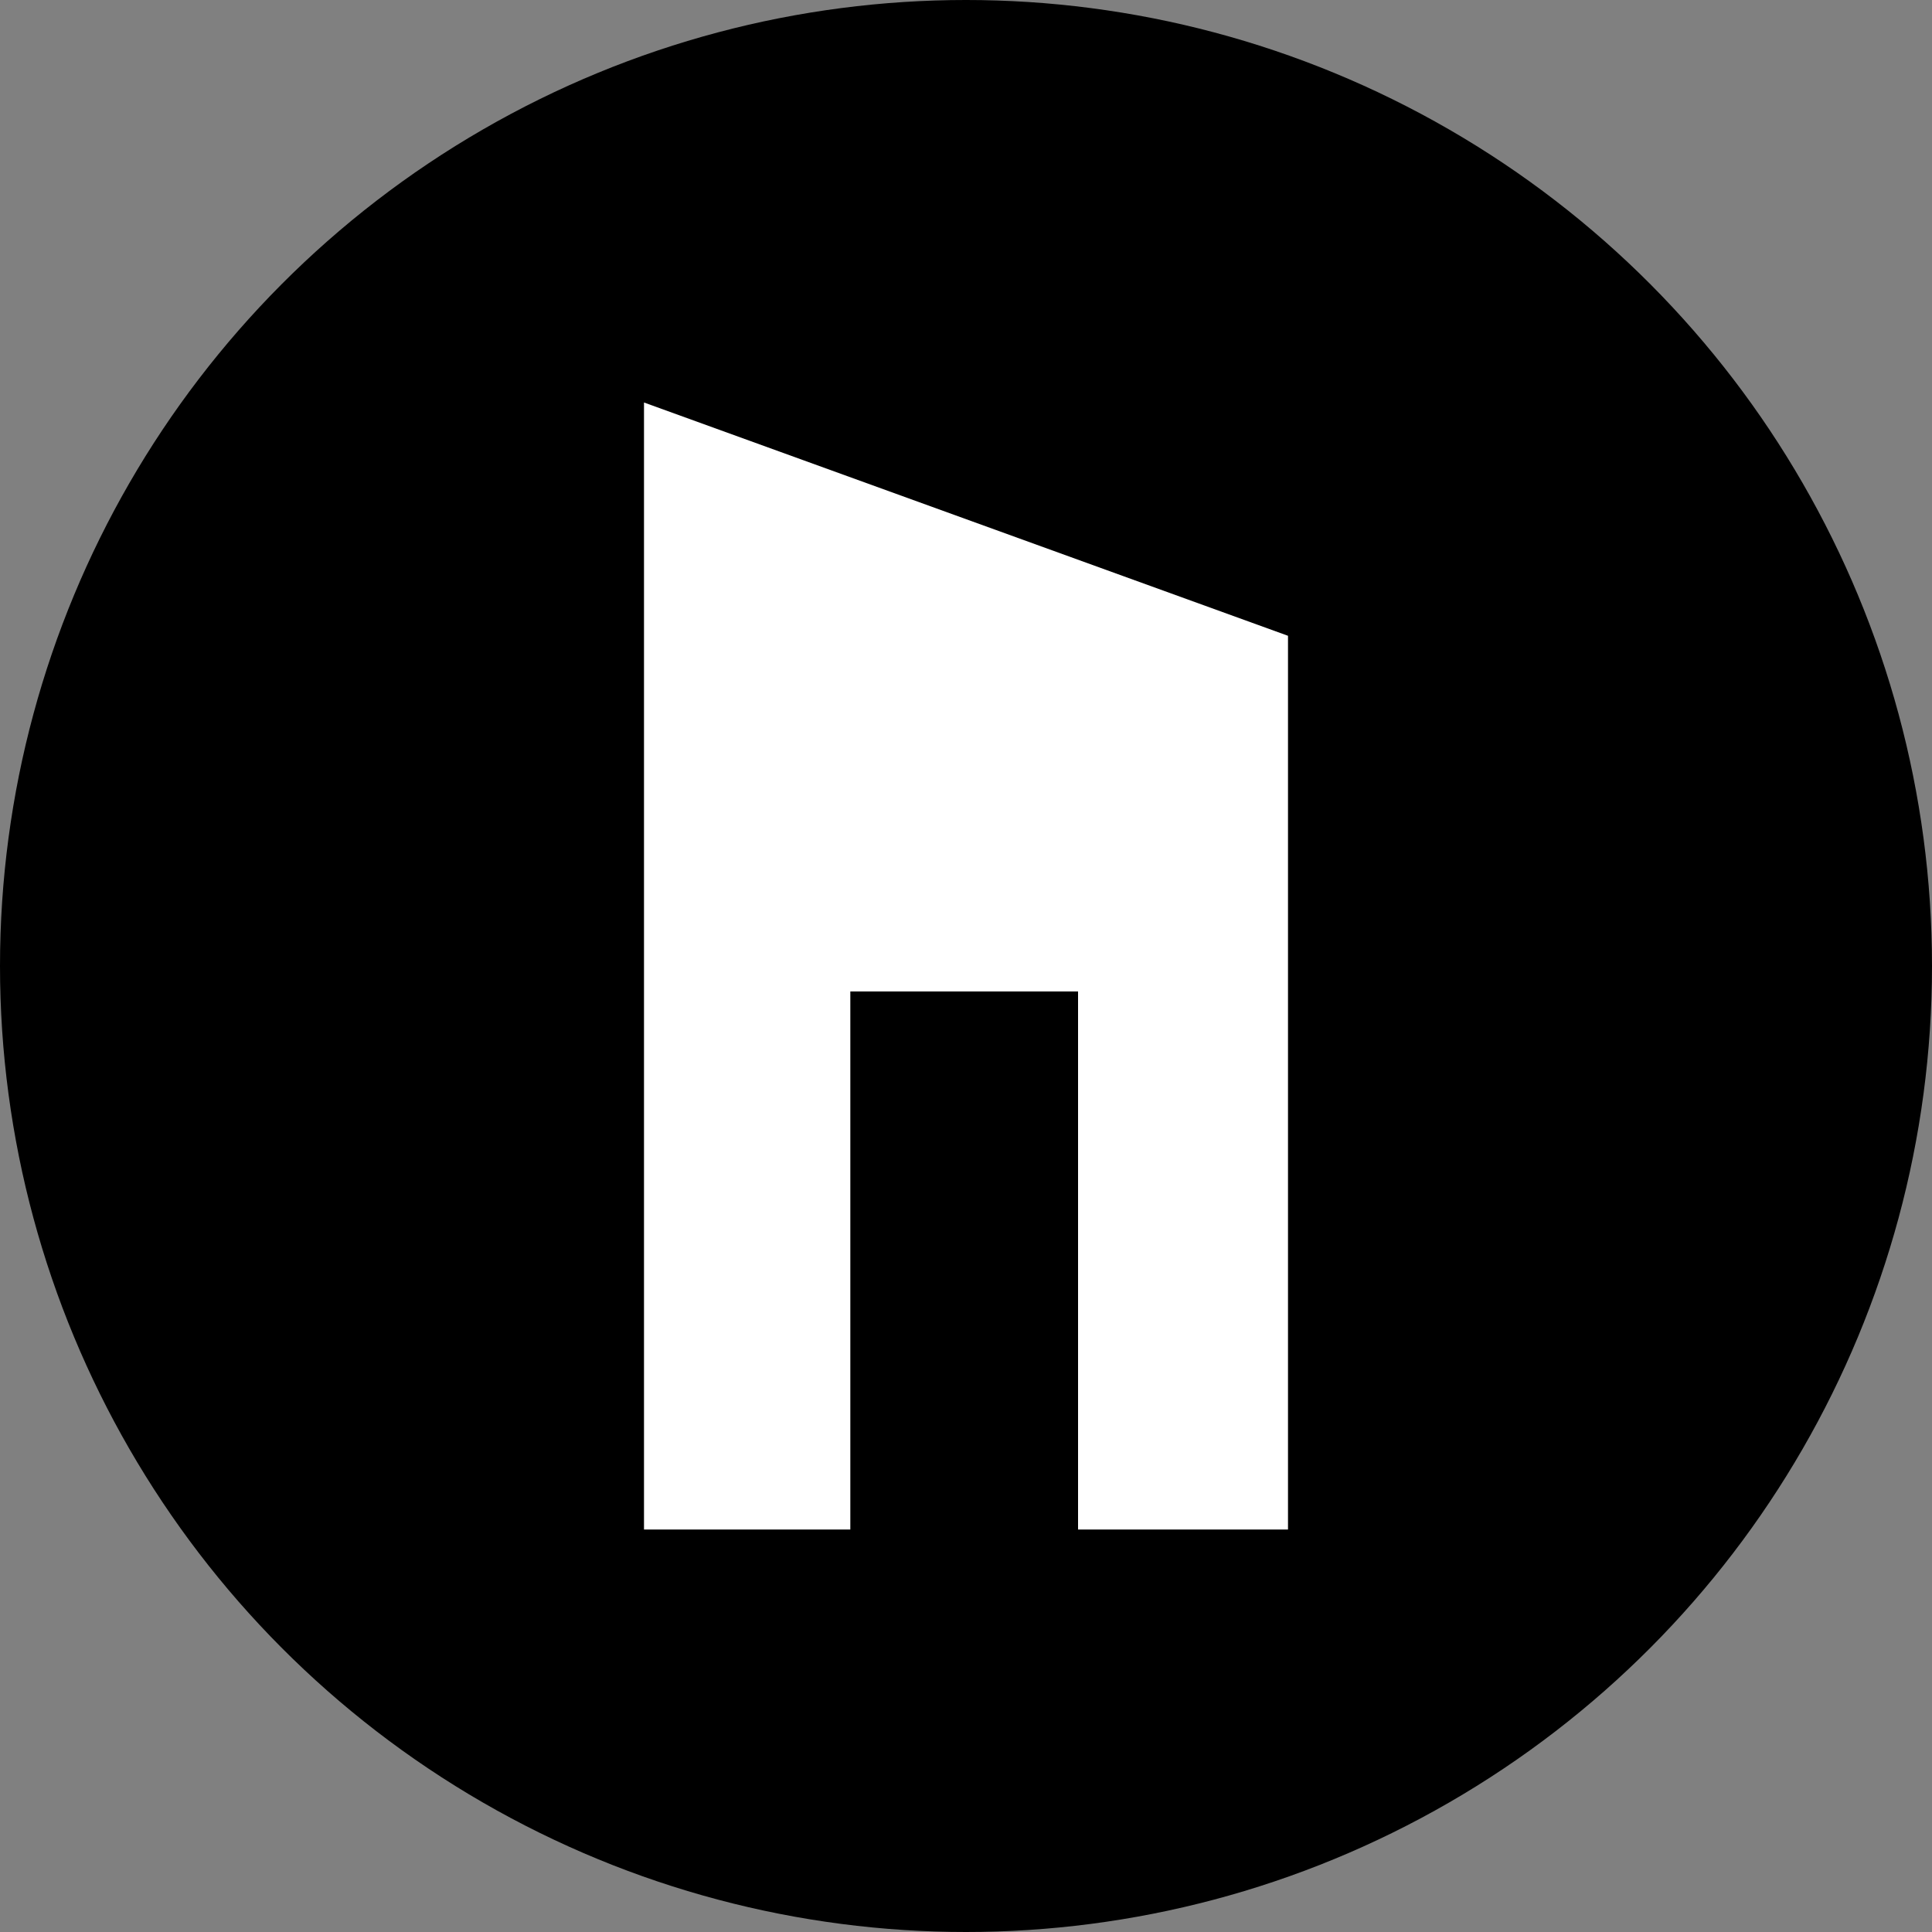 <svg xmlns="http://www.w3.org/2000/svg" fill="none" viewBox="0 0 24 24" height="24" width="24">
<rect x="0" y="0" width="24" height="24" fill="#808080" stroke="none"/>
<circle fill="black" r="12" cy="12" cx="12"></circle>
<path fill="white" d="M16 7.898L8 5V19H10.563V12.316H13.392V19H16V7.898Z" clip-rule="evenodd" fill-rule="evenodd"></path>
</svg>

